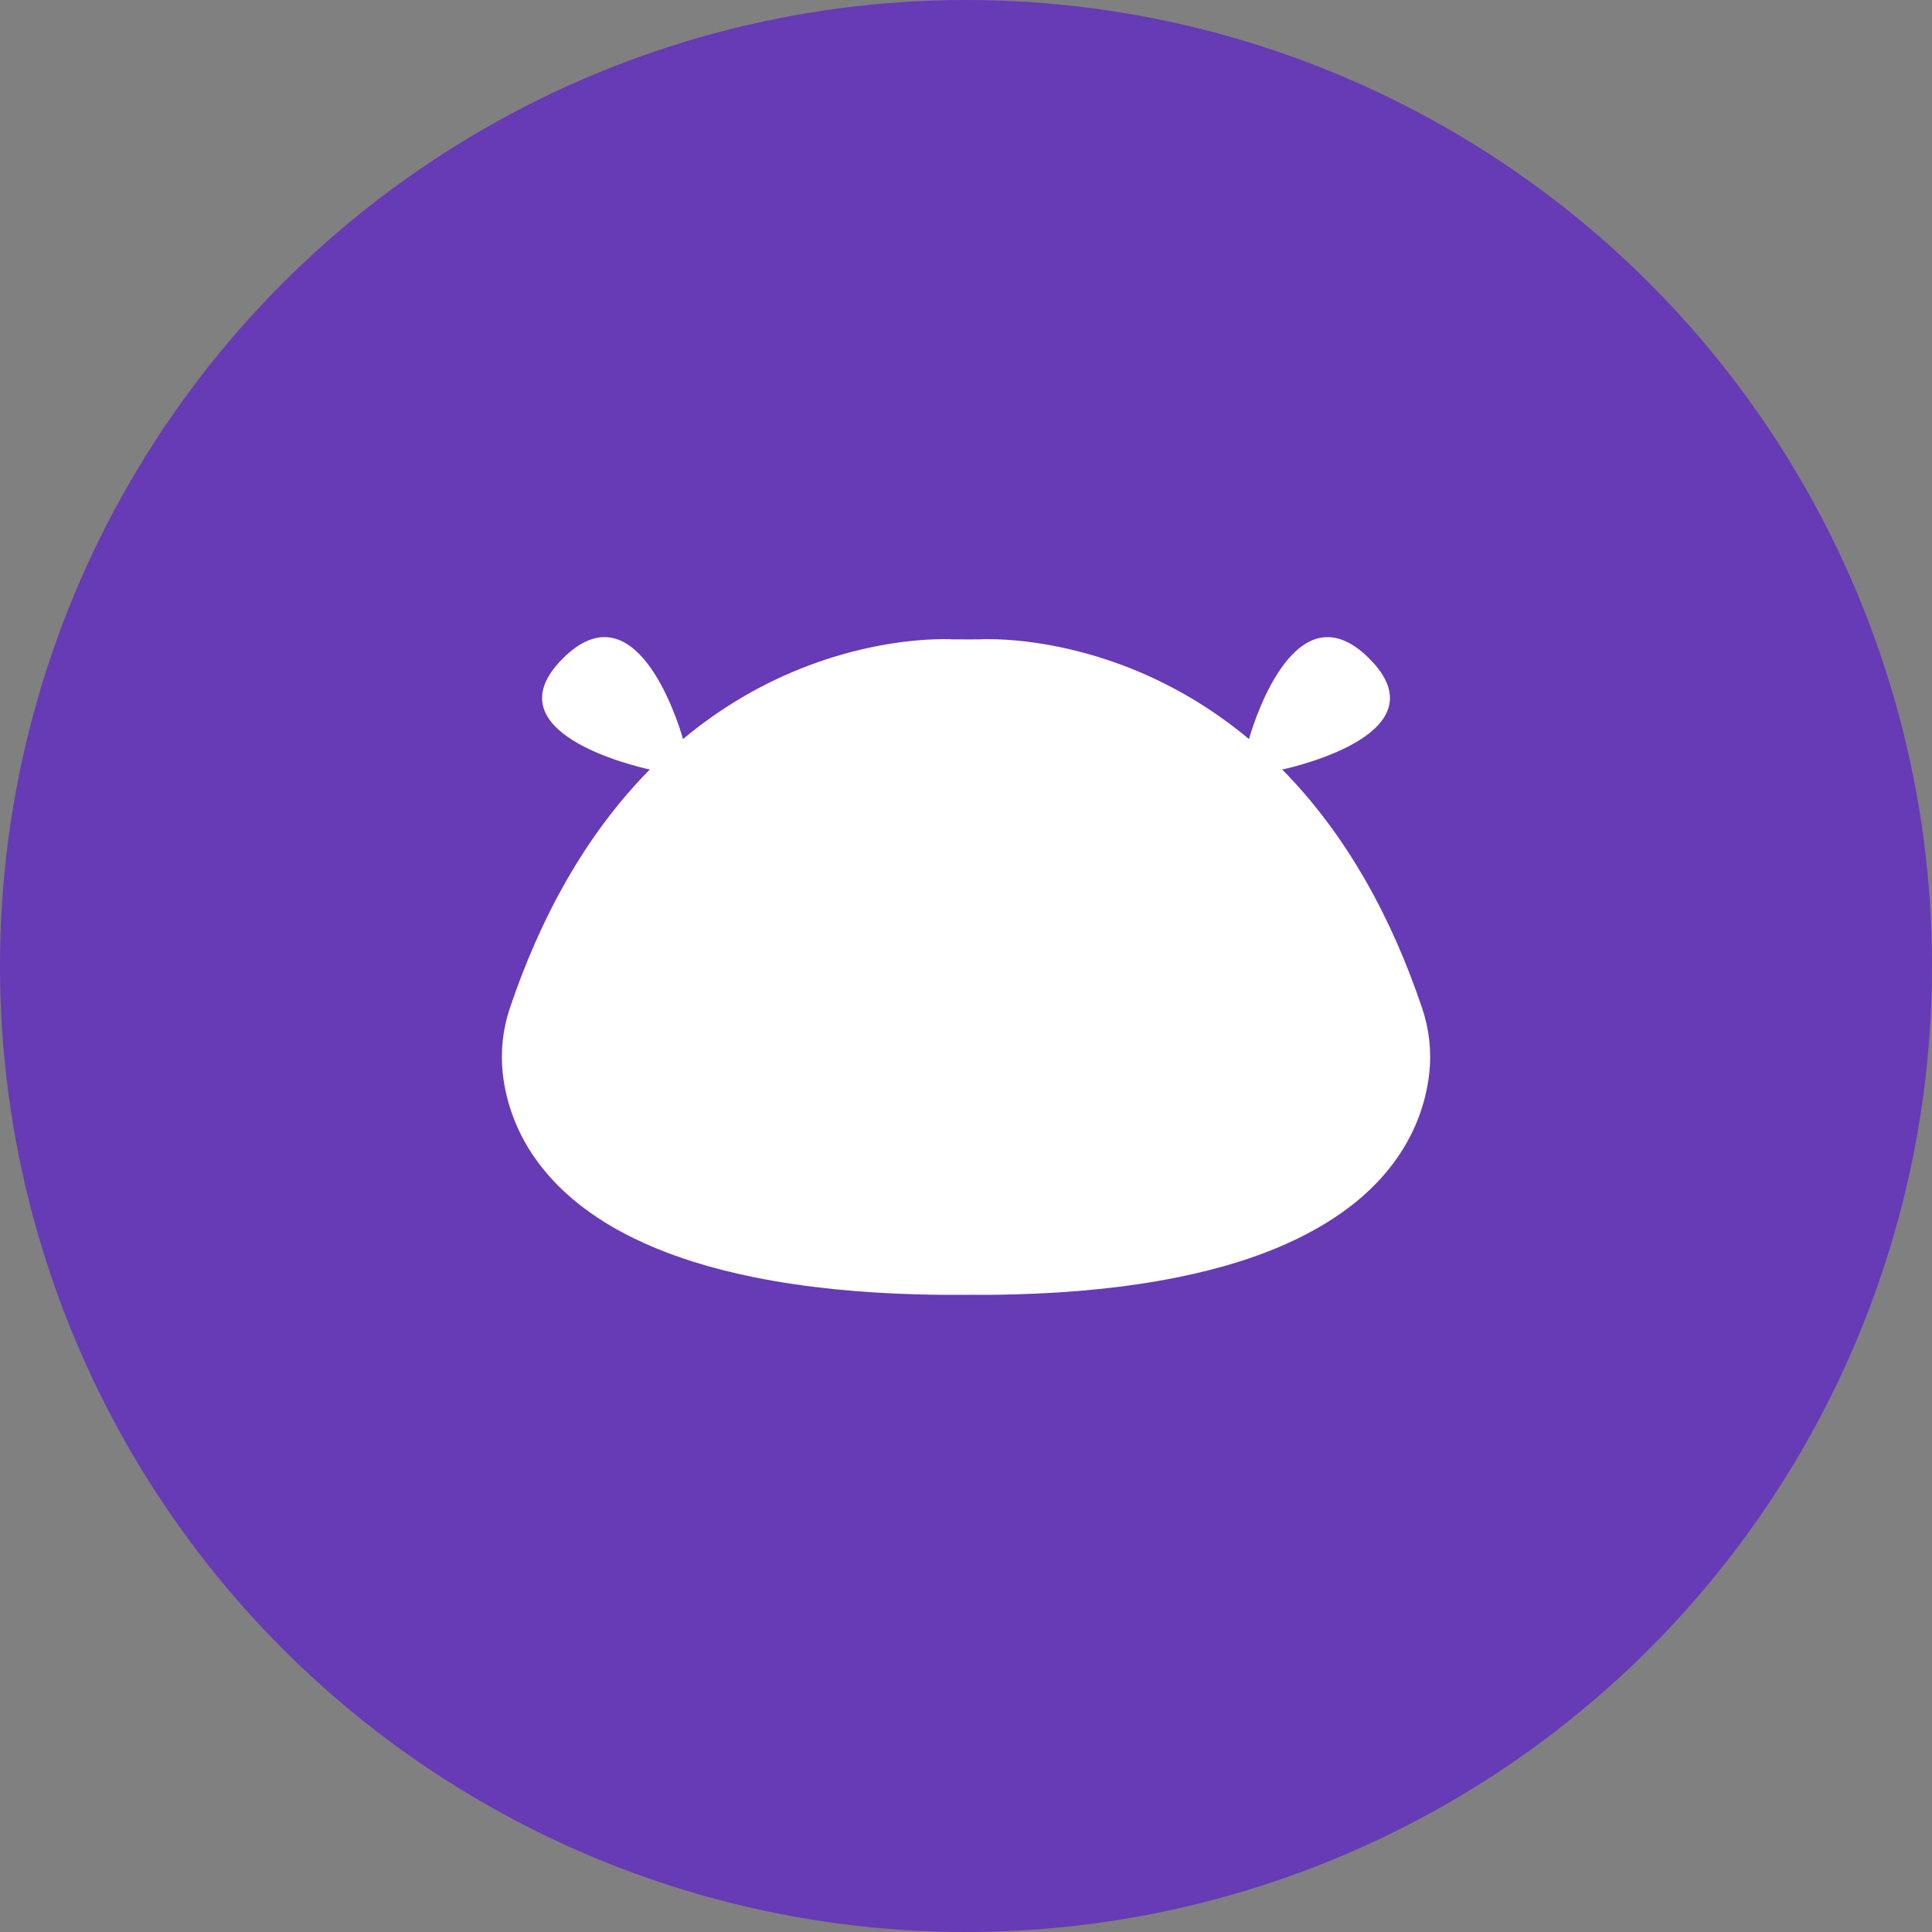 <?xml version="1.0" encoding="UTF-8"?><svg xmlns="http://www.w3.org/2000/svg" viewBox="0 0 300 300"><rect x="0" y="0" width="300" height="300" fill="#808080" stroke="none"/><defs><style>.cls-1{fill:#673ab6;}.cls-1,.cls-2{stroke-width:0px;}.cls-2{fill:#fff;}</style></defs><g id="Morado"><circle class="cls-1" cx="150" cy="150" r="150"/></g><g id="Iconos"><path class="cls-2" d="m220.81,156.49c-4.6-13.64-11.5-26.65-21.71-37,2.46-.54,24.94-5.82,13.51-17.24-11.04-11.04-17.58,8.69-18.67,12.51-5.86-4.89-12.44-8.76-19.6-11.45-3.56-1.33-7.24-2.37-10.98-3.07-1.86-.35-3.76-.62-5.65-.79-.94-.09-1.9-.15-2.85-.18-.77-.03-2.08-.04-2.85.01-.67,0-1.34,0-2.01.01h0c-.67-.01-1.34-.02-2.01-.01-.78-.06-2.08-.04-2.85-.01-.95.03-1.91.09-2.85.18-1.89.17-3.79.44-5.65.79-3.73.7-7.42,1.73-10.98,3.07-7.16,2.68-13.73,6.55-19.6,11.45-1.09-3.82-7.62-23.55-18.67-12.51-11.42,11.42,11.05,16.7,13.51,17.24-10.21,10.35-17.11,23.36-21.71,37-1.11,3.26-1.49,6.72-1.13,10.14.03.29.07.59.11.87.31,2.2.89,4.37,1.71,6.43.82,2.07,1.89,4.05,3.17,5.87,1.27,1.82,2.74,3.5,4.35,5.03.9.84,1.83,1.64,2.8,2.4,1.72,1.33,3.55,2.53,5.45,3.6,1.91,1.08,3.89,2.03,5.92,2.88,2.02.84,4.08,1.58,6.16,2.24,3.07.96,6.21,1.74,9.37,2.38,2.04.41,4.09.77,6.15,1.07,2.08.31,4.17.56,6.27.78,4.2.43,8.41.68,12.63.8,2.62.08,5.24.1,7.85.08,2.62.02,5.24,0,7.85-.08,4.22-.12,8.43-.37,12.63-.8,2.09-.21,4.19-.47,6.27-.78,2.06-.3,4.11-.66,6.15-1.07,3.16-.64,6.3-1.42,9.37-2.38,2.08-.65,4.15-1.4,6.16-2.24,2.02-.85,4-1.8,5.92-2.88,1.9-1.07,3.73-2.26,5.45-3.6.97-.75,1.91-1.55,2.8-2.4,1.61-1.52,3.08-3.2,4.35-5.03,1.27-1.83,2.35-3.8,3.17-5.87.82-2.07,1.39-4.23,1.71-6.43.04-.29.08-.58.11-.87.37-3.42-.02-6.88-1.13-10.14Z"/></g></svg>